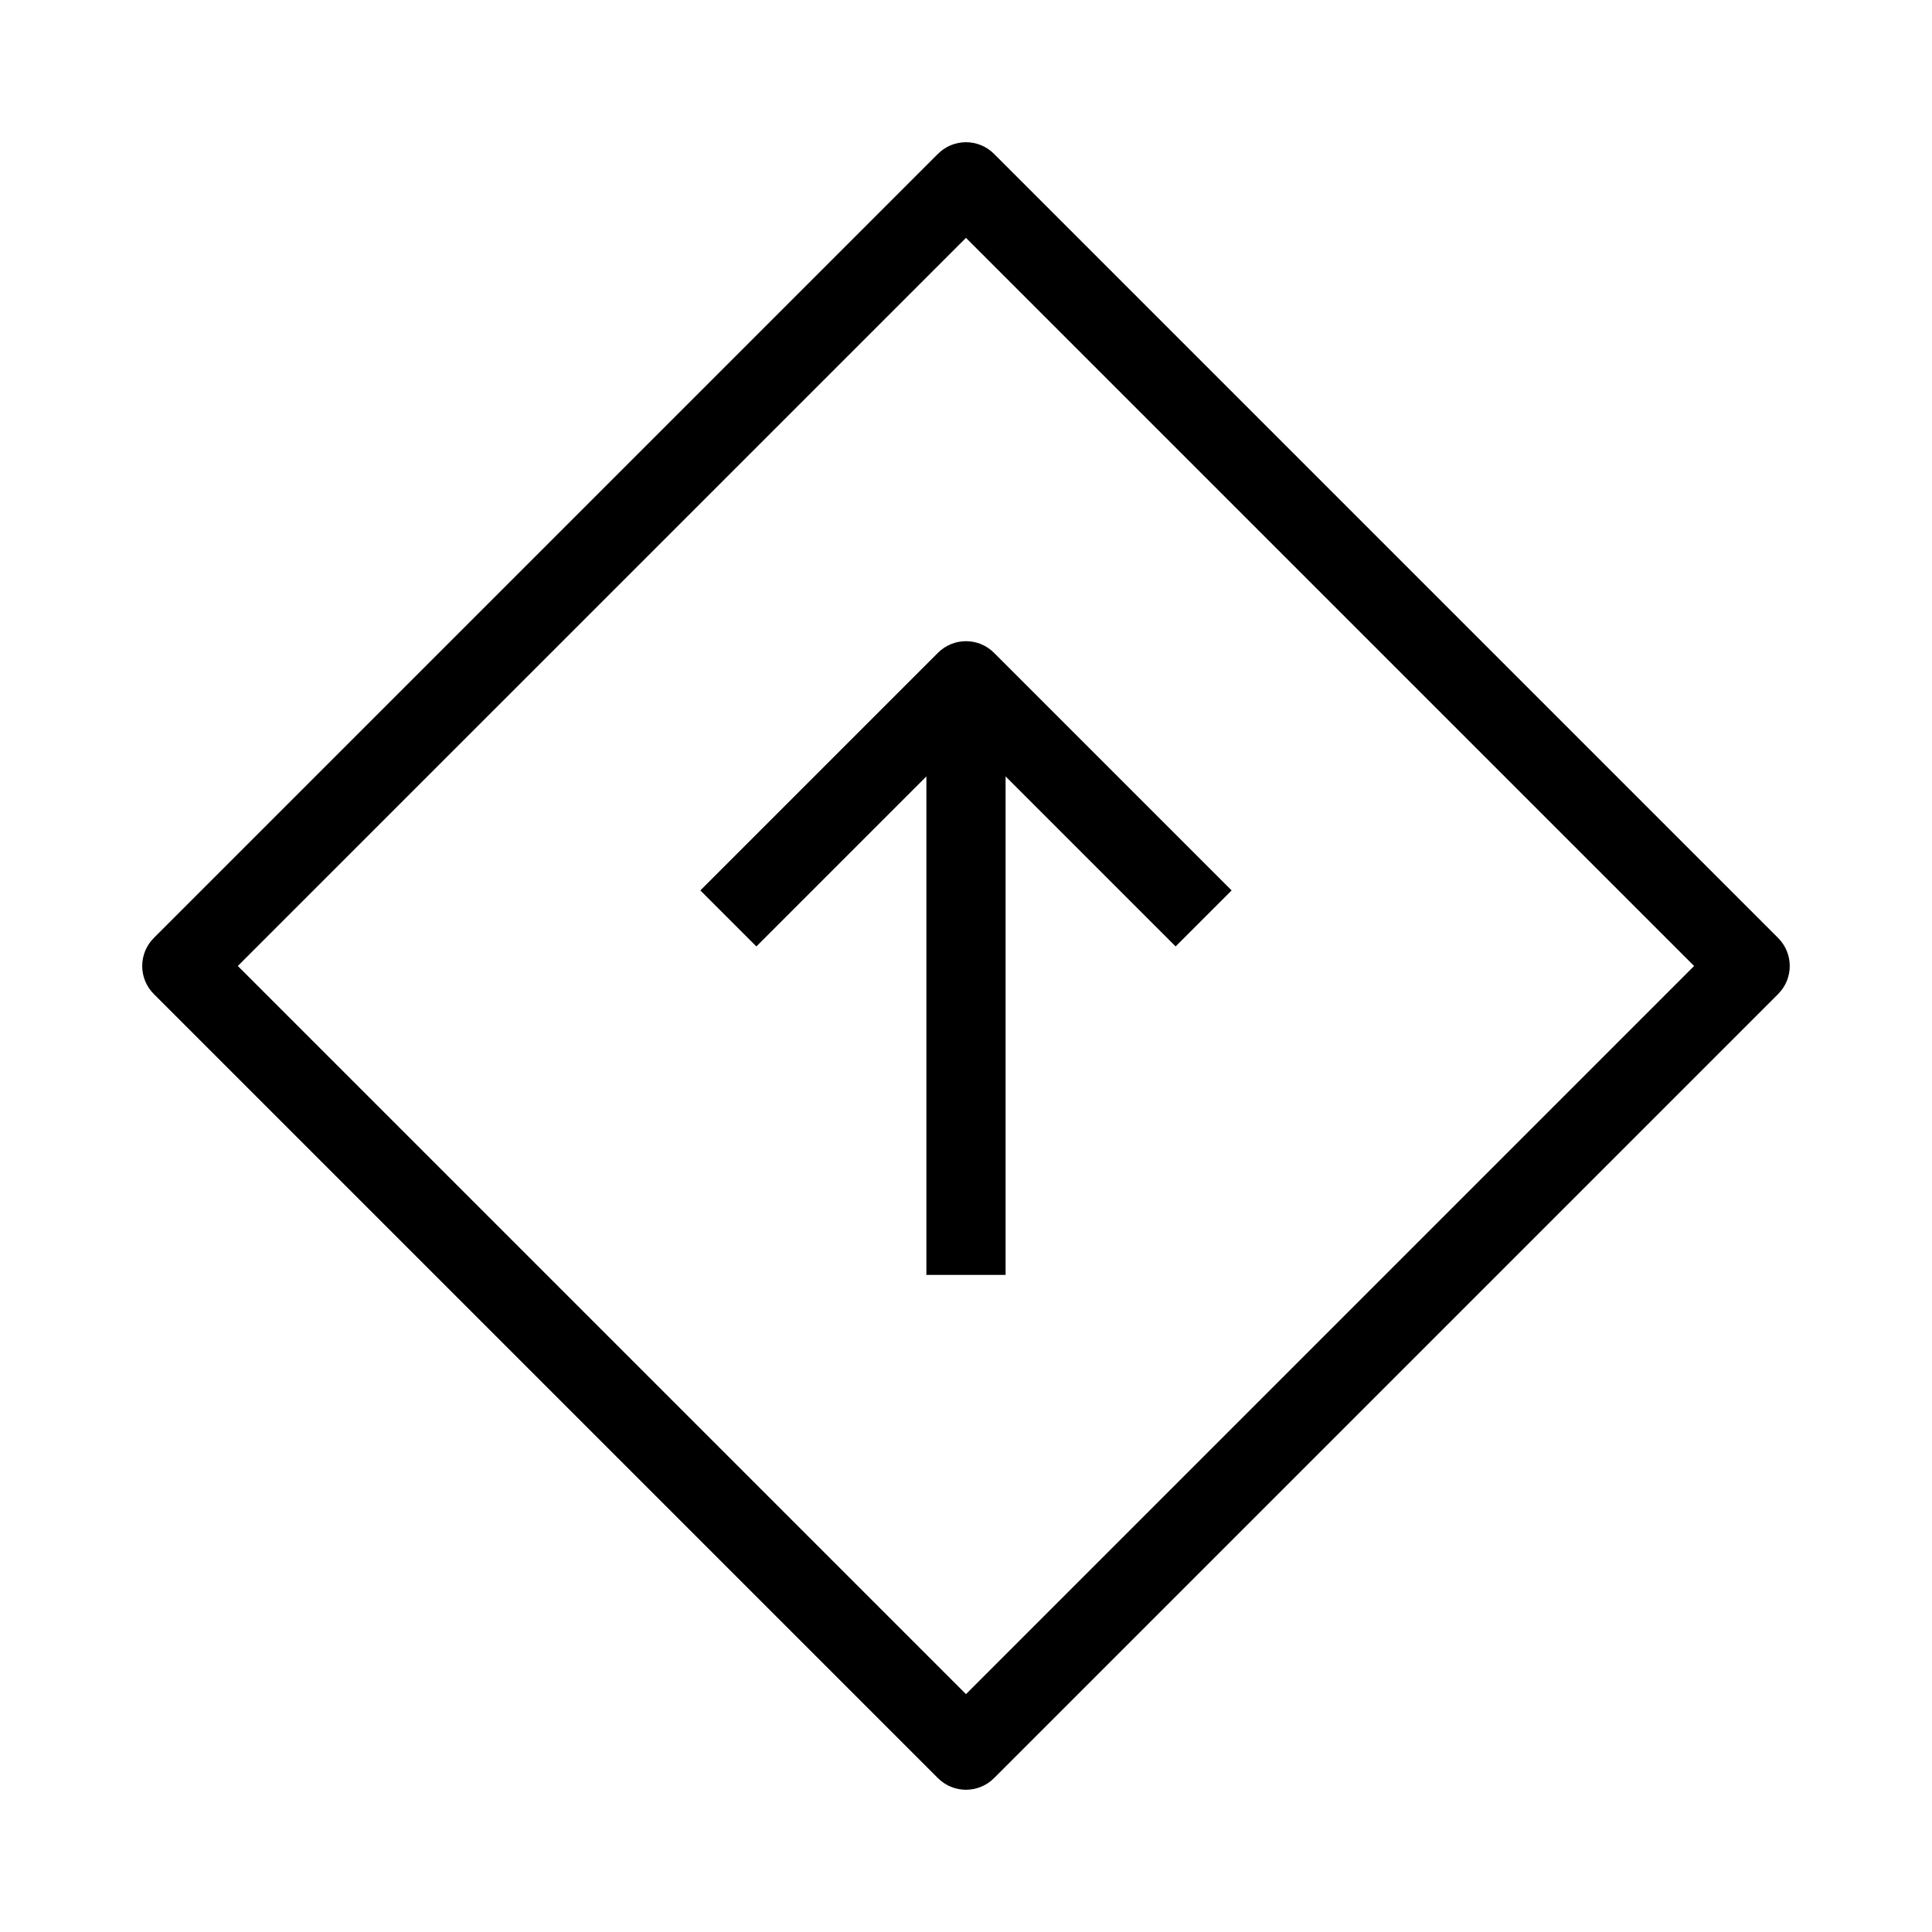 <?xml version="1.0" encoding="UTF-8"?>
<!-- Uploaded to: ICON Repo, www.svgrepo.com, Generator: ICON Repo Mixer Tools -->
<svg fill="#000000" width="800px" height="800px" version="1.1" viewBox="144 144 512 512" xmlns="http://www.w3.org/2000/svg">
 <g fill-rule="evenodd">
  <path d="m389.5 334.91v146.95h20.992v-146.95z"/>
  <path d="m400 339.26 55.551 55.555 14.844-14.844-62.977-62.977c-4.098-4.098-10.742-4.098-14.844 0l-62.973 62.977 14.844 14.844z"/>
  <path d="m392.57 615.23c4.102 4.098 10.746 4.098 14.848 0l207.81-207.81c4.098-4.098 4.098-10.746 0-14.844l-207.81-207.81c-4.102-4.102-10.746-4.102-14.848 0l-207.81 207.81c-4.098 4.098-4.098 10.746 0 14.844zm7.426-22.266-192.97-192.97 192.97-192.96 192.96 192.96z"/>
 </g>
</svg>